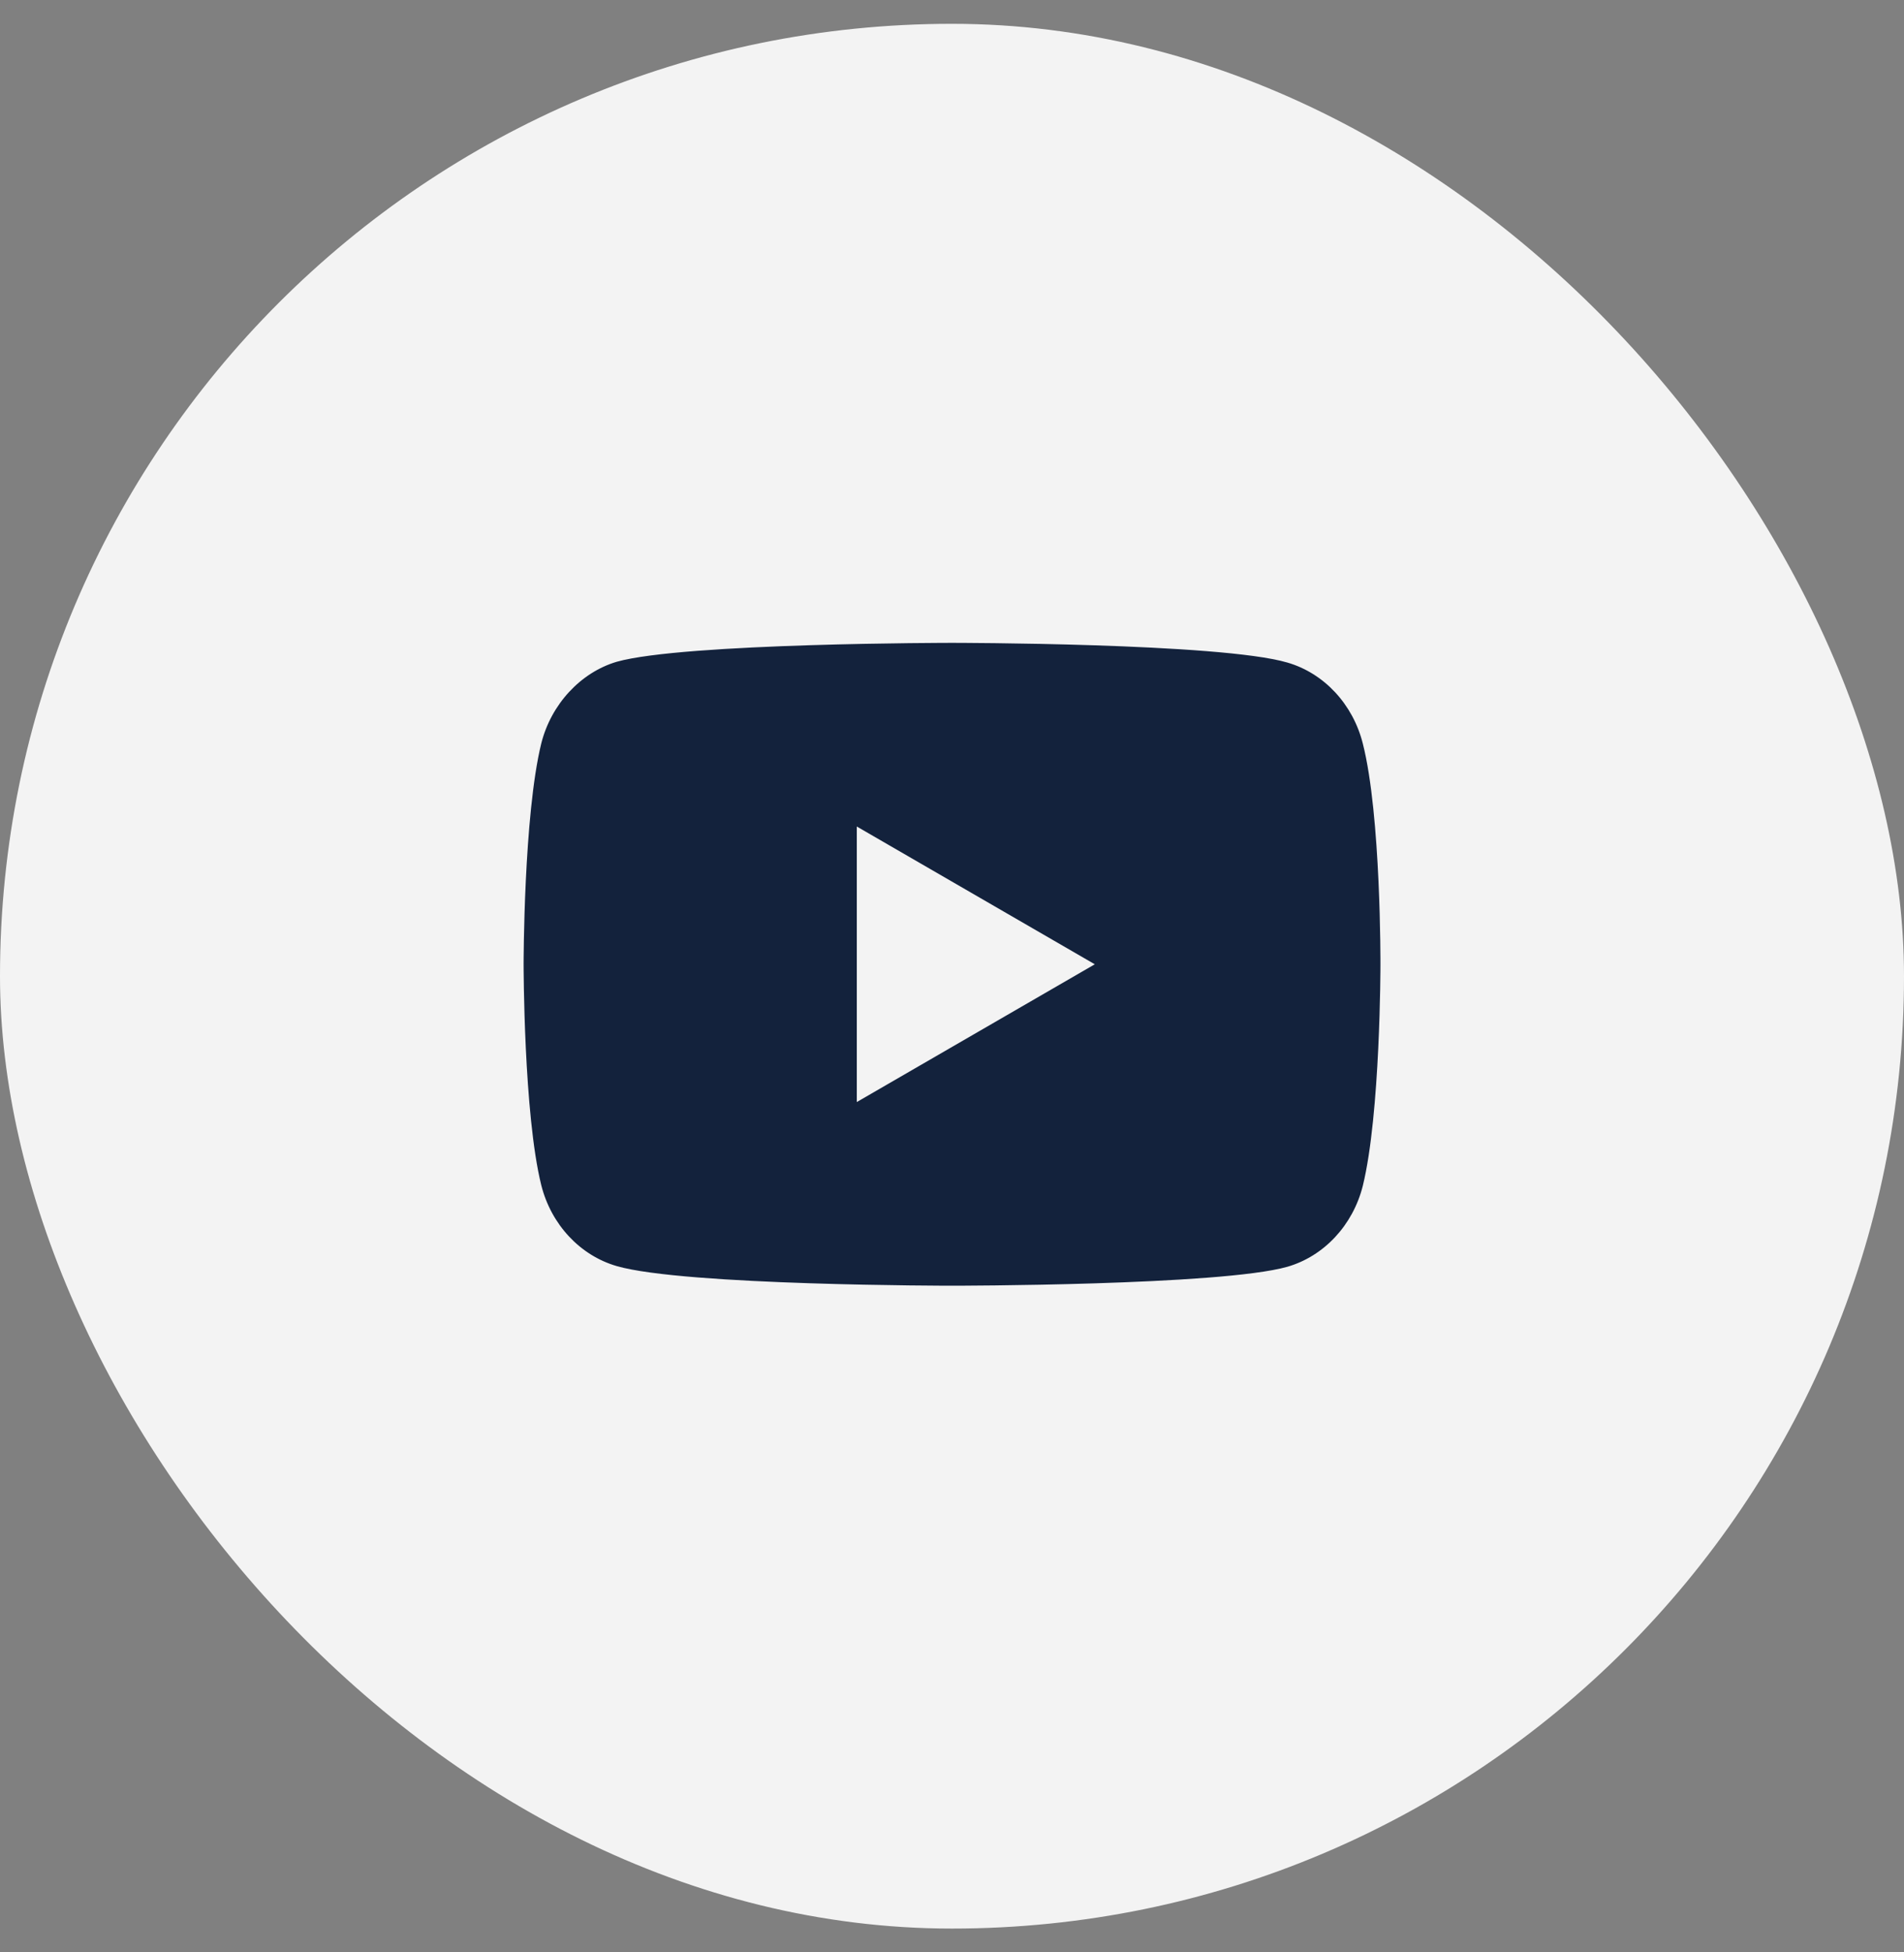 <svg width="40" height="41" viewBox="0 0 40 41" fill="none" xmlns="http://www.w3.org/2000/svg">
<rect x="0" y="0" width="40" height="41" fill="#808080" stroke="none"/>
<rect y="0.5" width="40" height="40" rx="20" fill="#F3F3F3"/>
<path fill-rule="evenodd" clip-rule="evenodd" d="M27.043 13.913C27.814 14.135 28.422 14.787 28.63 15.613C29.015 17.121 29.001 20.266 29.001 20.266C29.001 20.266 29.001 23.395 28.63 24.904C28.422 25.73 27.814 26.381 27.043 26.603C25.635 27 20 27 20 27C20 27 14.381 27 12.957 26.588C12.186 26.365 11.578 25.714 11.371 24.888C11 23.395 11 20.25 11 20.25C11 20.25 11 17.121 11.371 15.613C11.578 14.787 12.201 14.12 12.957 13.897C14.366 13.5 20 13.5 20 13.5C20 13.5 25.635 13.5 27.043 13.913ZM23 20.25L18 23.143V17.357L23 20.25Z" fill="#13223C"/>
</svg>
